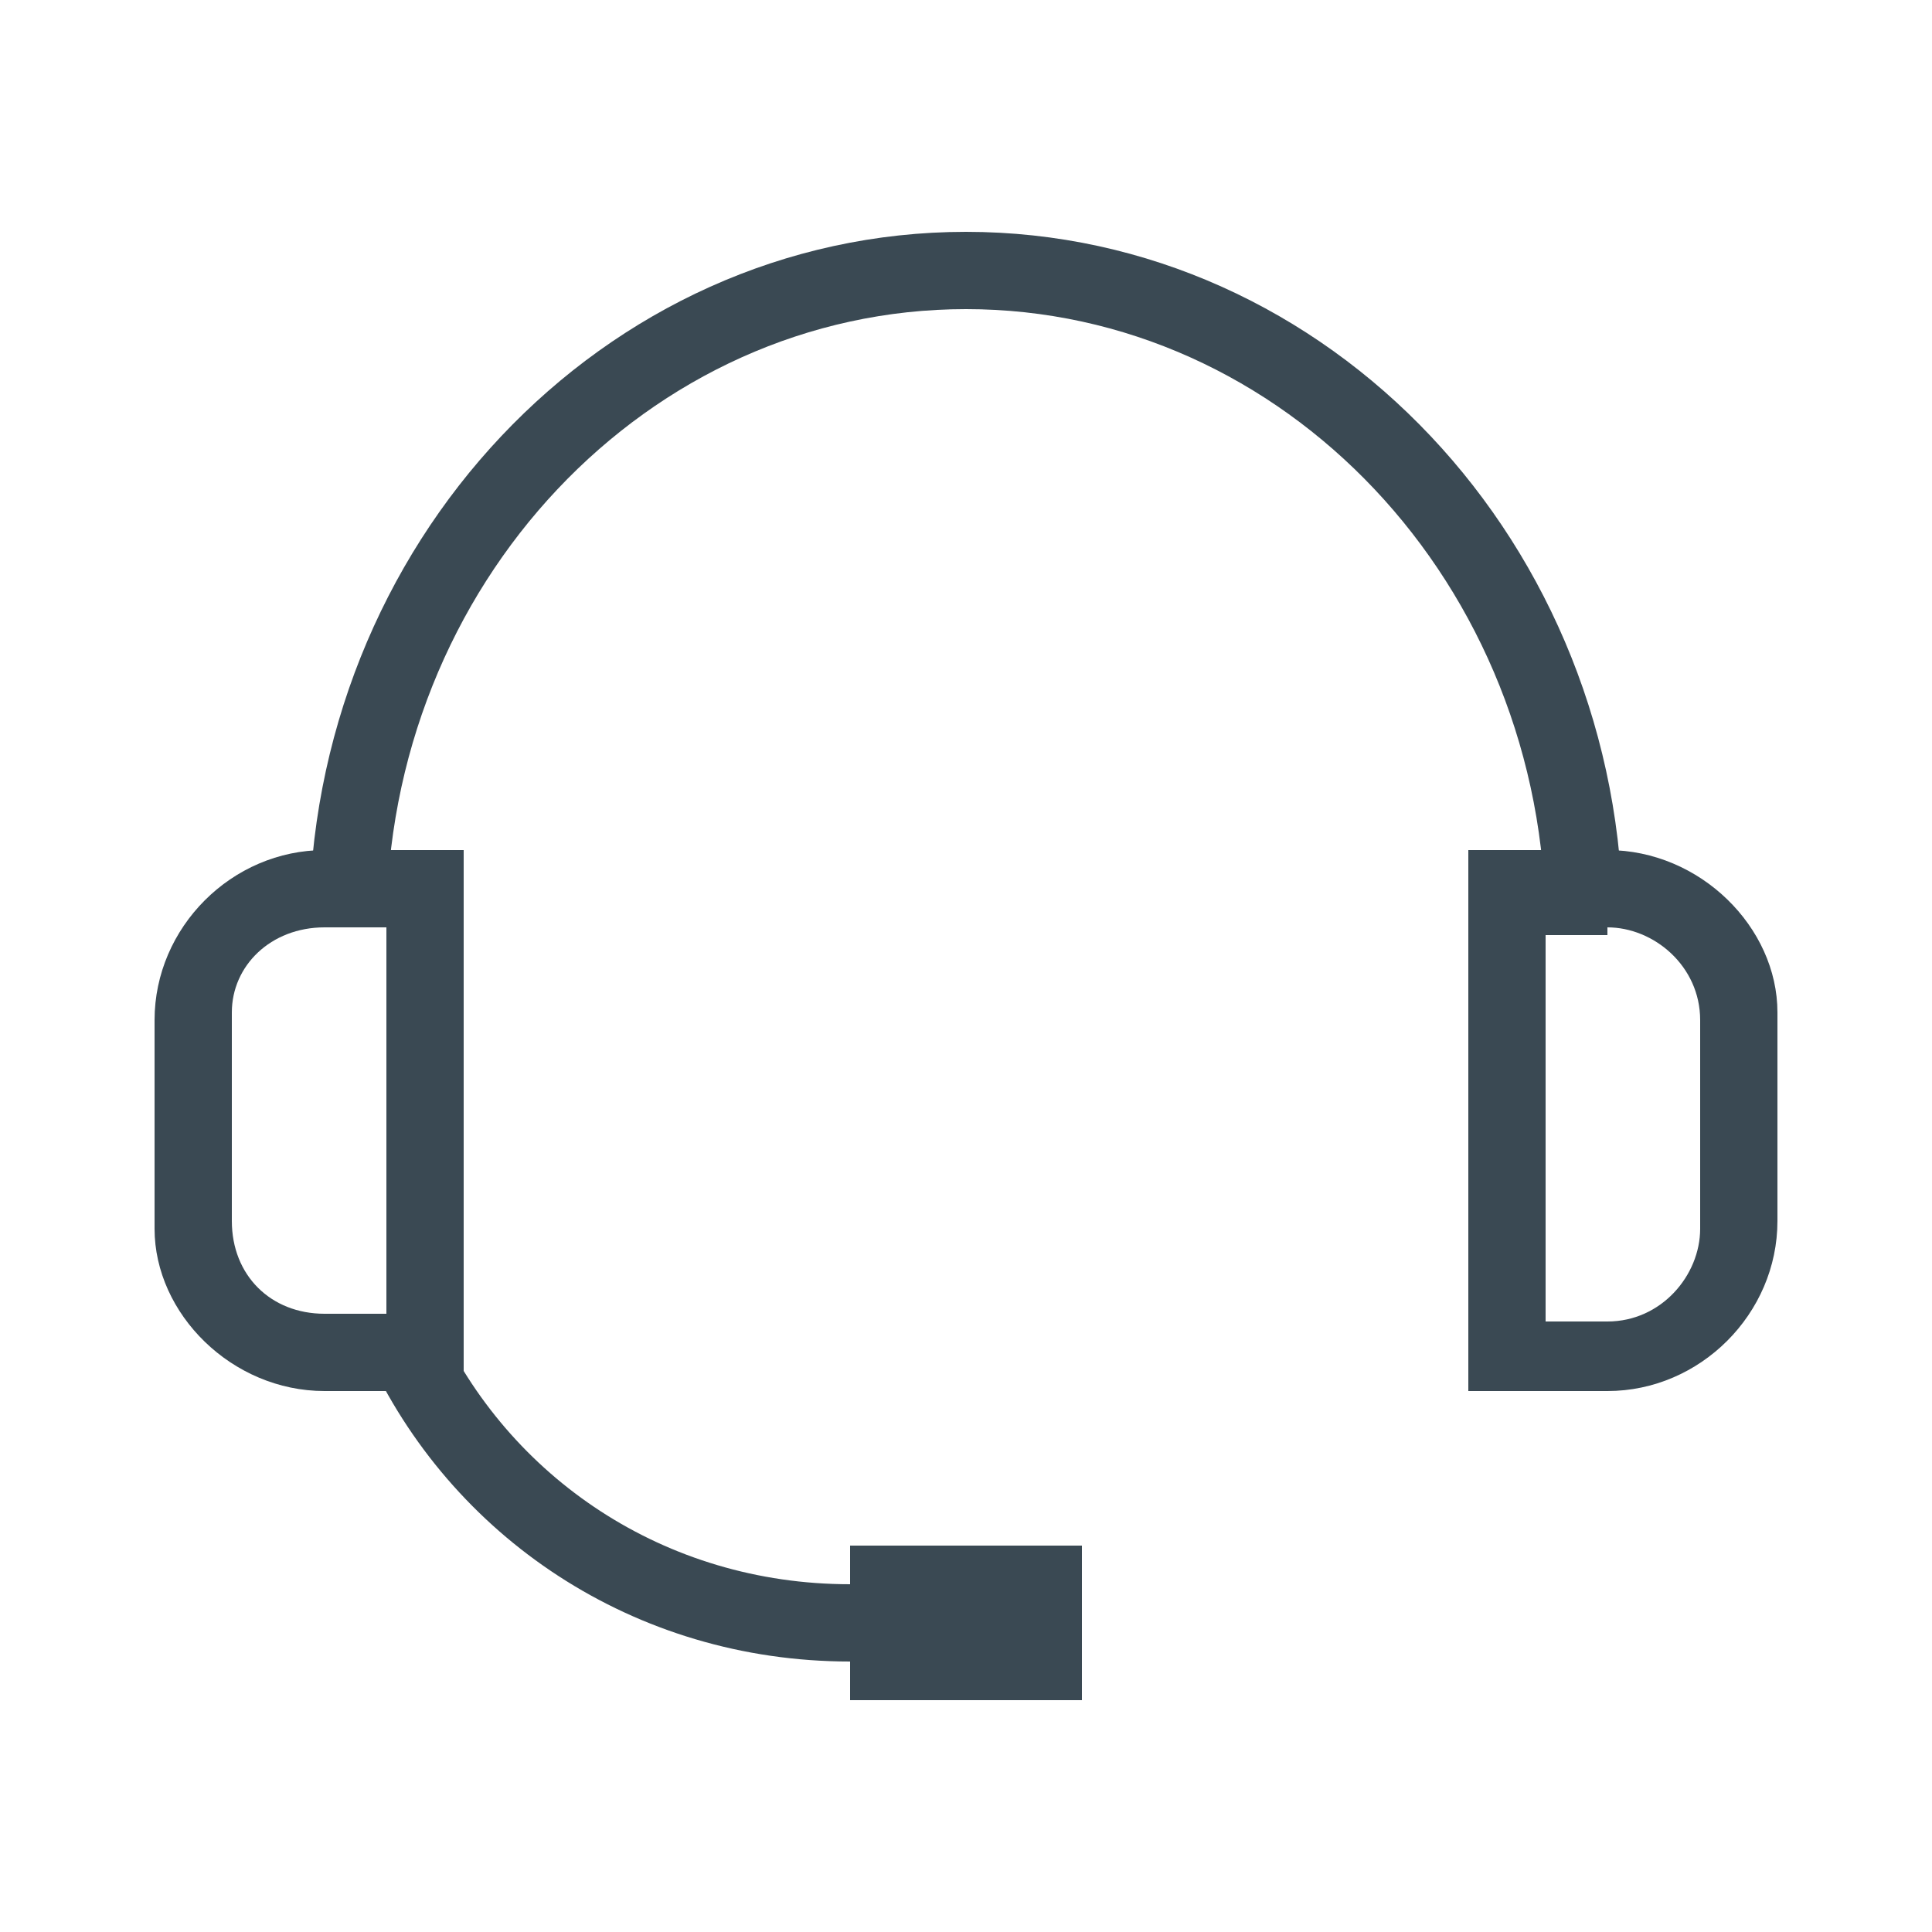 <?xml version="1.0" encoding="utf-8"?>
<!-- Generator: Adobe Illustrator 22.1.0, SVG Export Plug-In . SVG Version: 6.00 Build 0)  -->
<!DOCTYPE svg PUBLIC "-//W3C//DTD SVG 1.1//EN" "http://www.w3.org/Graphics/SVG/1.1/DTD/svg11.dtd">
<svg version="1.1" xmlns="http://www.w3.org/2000/svg" xmlns:xlink="http://www.w3.org/1999/xlink" x="0px" y="0px"
	 viewBox="0 0 25 25" enable-background="new 0 0 25 25" xml:space="preserve">
<g id="Layer_1">
</g>
<g id="Layer_2">
	<path fill="none" stroke="#3A4953" stroke-miterlimit="10" d="M11,21c-2.6,0-4.8-1.5-5.8-3.7"/>
	<path fill="none" stroke="#3A4953" stroke-miterlimit="10" d="M4.5,12c0-4.7,3.6-8.5,8-8.5s8,3.8,8,8.5"/>
	<g>
		<path fill="#3A4953" d="M20.8,12c0.6,0,1.2,0.5,1.2,1.2v2.7c0,0.6-0.5,1.2-1.2,1.2H20v-5H20.8 M20.8,11H19v7h1.8
			c1.2,0,2.2-1,2.2-2.2v-2.7C23,12,22,11,20.8,11L20.8,11z"/>
	</g>
	<g>
		<path fill="#3A4953" d="M5,12v5H4.2C3.5,17,3,16.5,3,15.8v-2.7C3,12.5,3.5,12,4.2,12H5 M6,11H4.2C3,11,2,12,2,13.2v2.7
			C2,17,3,18,4.2,18H6V11L6,11z"/>
	</g>
	<g>
		<polygon fill="#3A4953" points="14,20 11,20 11,22 14,22 14,20 		"/>
	</g>
</g>
</svg>
